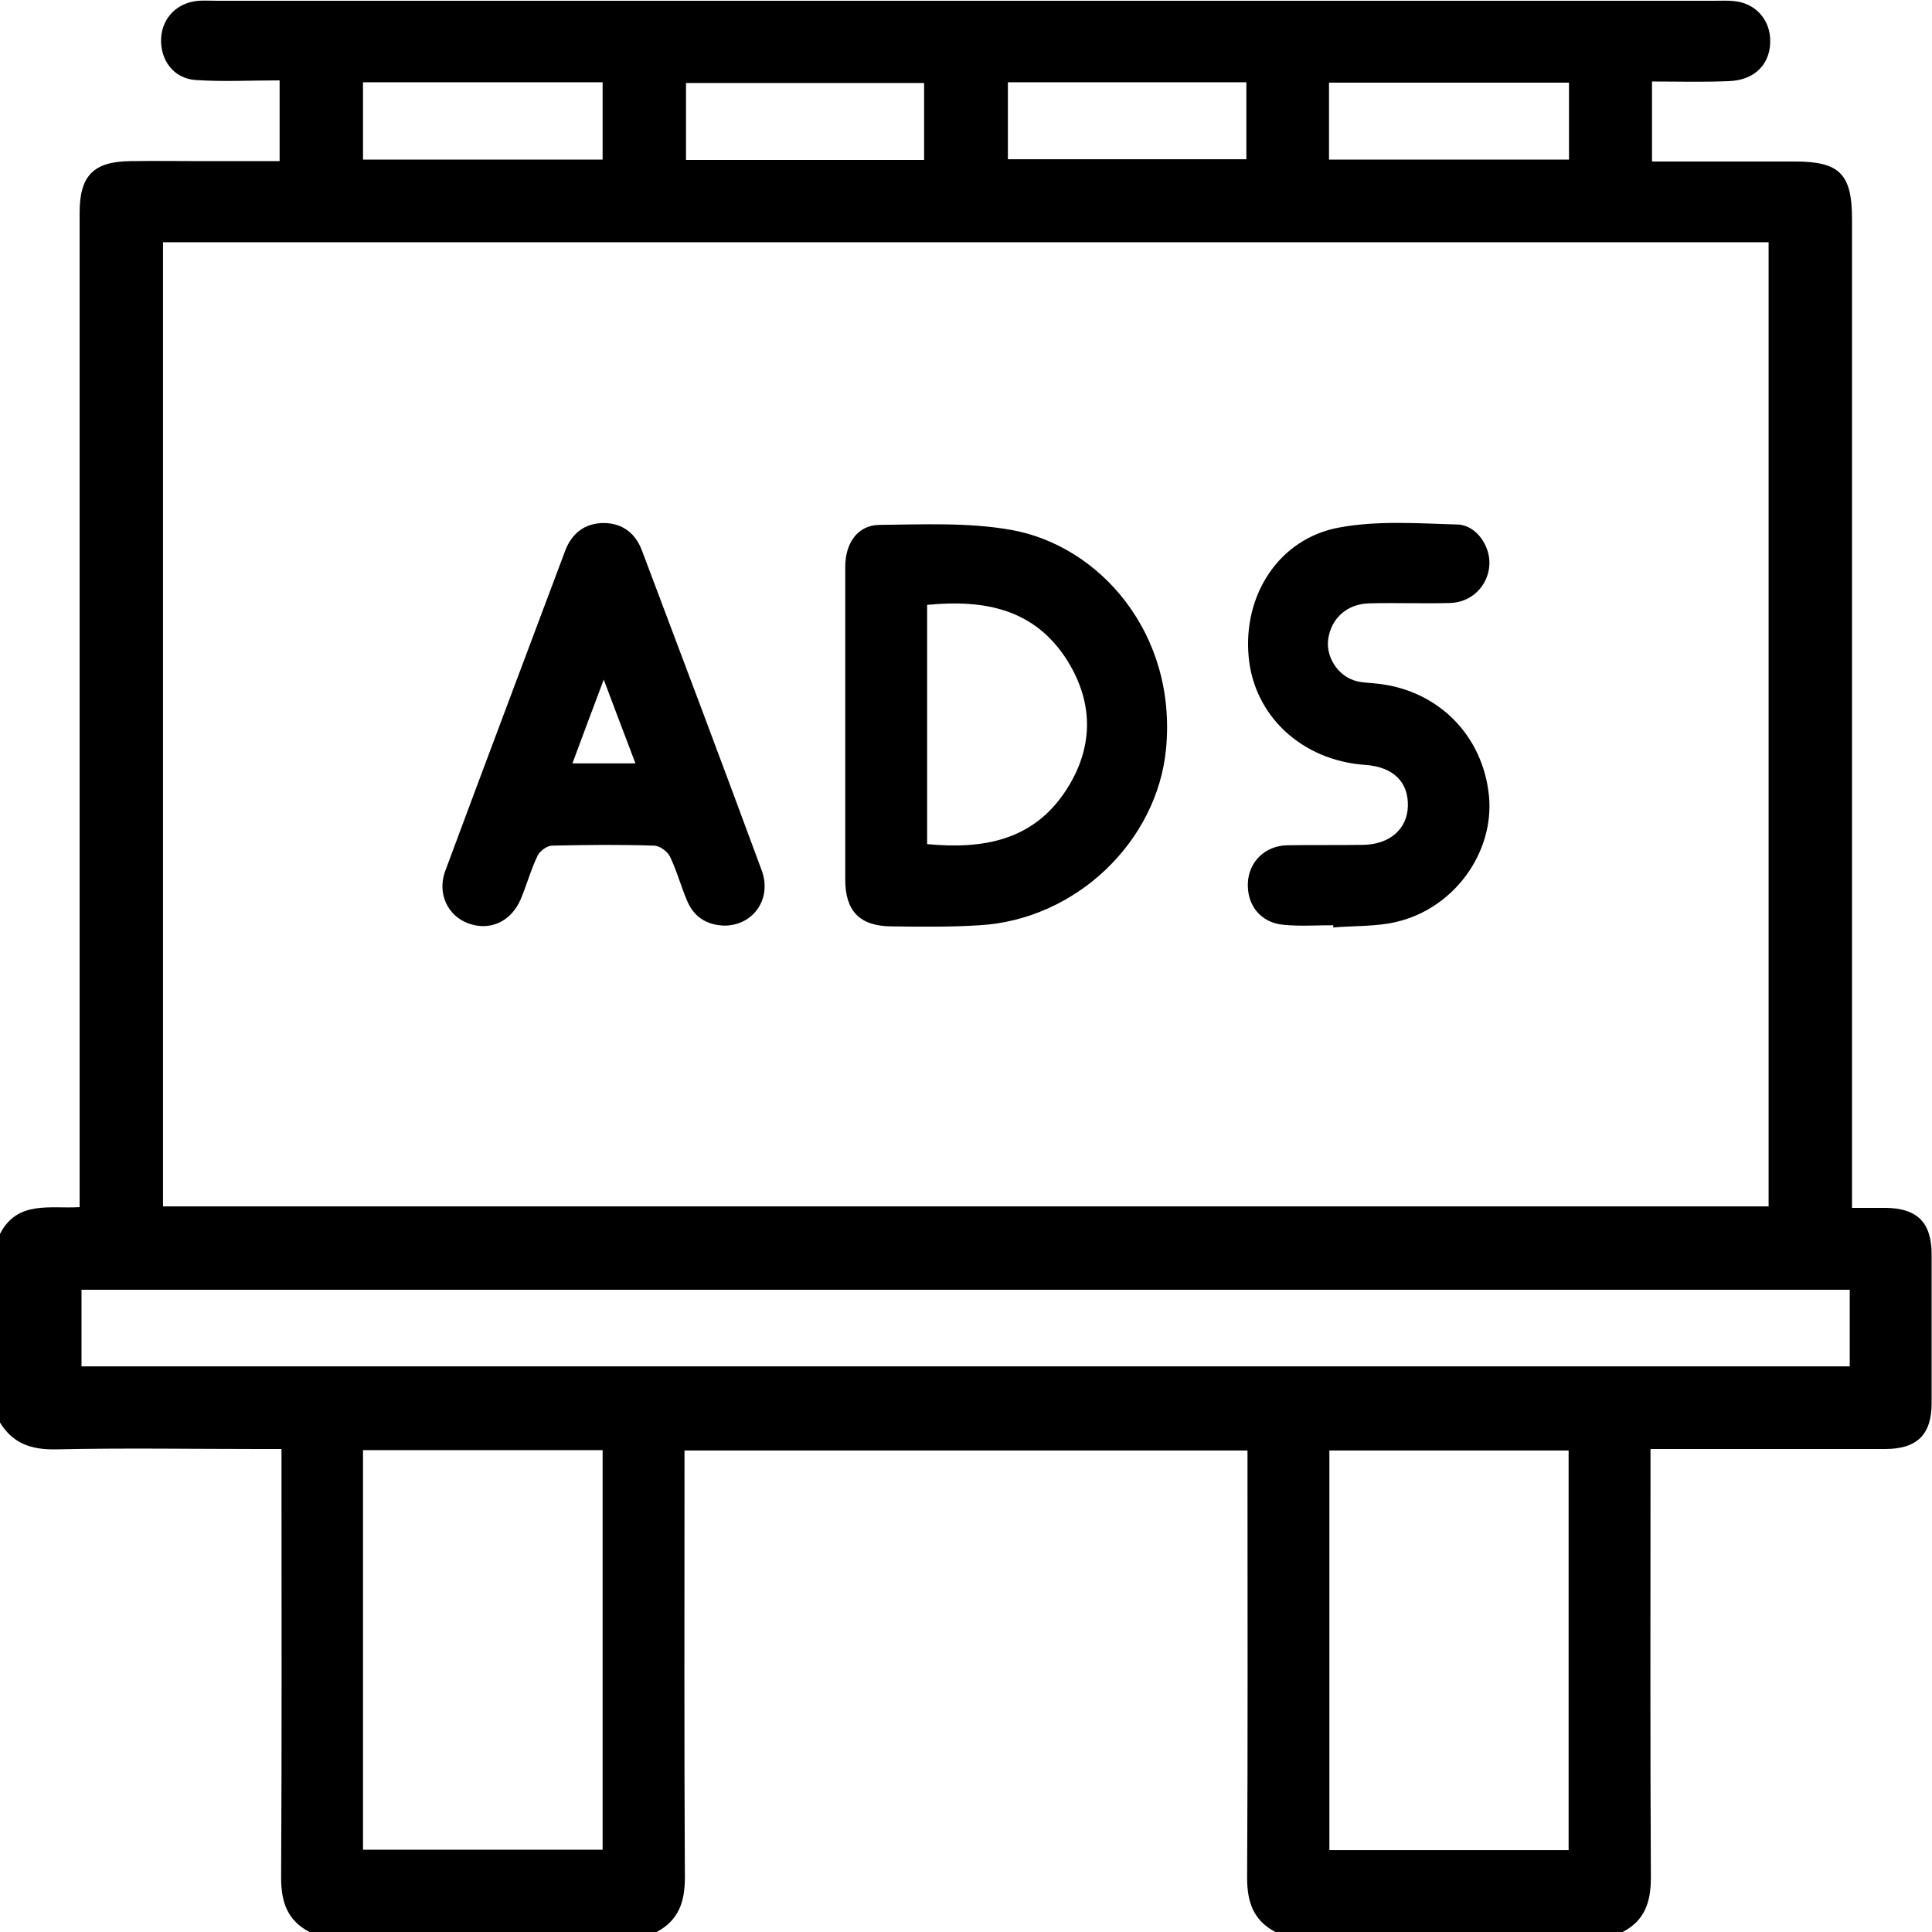 <?xml version="1.0" encoding="utf-8"?>
<!-- Generator: Adobe Illustrator 26.0.1, SVG Export Plug-In . SVG Version: 6.00 Build 0)  -->
<svg version="1.1" id="Capa_1" xmlns="http://www.w3.org/2000/svg" xmlns:xlink="http://www.w3.org/1999/xlink" x="0px" y="0px"
	 viewBox="0 0 512 512" style="enable-background:new 0 0 512 512;" xml:space="preserve">
<g>
	<path d="M174,512c-30.7,0-61.3,0-92,0c-5.9-3.1-7.5-8-7.5-14.4c0.2-35.8,0.1-71.5,0.1-107.3c0-2,0-3.9,0-6.3c-2.4,0-4.2,0-6,0
		c-18,0-36-0.3-53.9,0.1C8.2,384.2,3.4,382.5,0,377c0-16.7,0-33.3,0-50c4.6-9,13.4-6.6,21.1-7.1c0-3.3,0-5.9,0-8.6
		c0-85,0-169.9,0-254.9c0-9.9,3.7-13.6,13.5-13.7c6.3-0.1,12.7,0,19,0c6.8,0,13.6,0,20.5,0c0-7.4,0-14.1,0-21.4
		c-7.7,0-15.1,0.4-22.3-0.1c-5.8-0.4-9.4-5.3-9.1-11.1c0.3-5.5,4.4-9.5,10-9.9c1.5-0.1,3,0,4.5,0c132.5,0,265,0,397.4,0
		c1.7,0,3.3-0.1,5,0.1c5.3,0.5,9.2,4.5,9.5,9.8c0.4,6.5-3.8,11.2-11,11.4c-6.8,0.3-13.5,0.1-20.3,0.1c0,7.5,0,14.2,0,21.2
		c12.9,0,25.4,0,37.9,0c11.8,0,15.1,3.3,15.1,15.2c0,85.1,0,170.3,0,255.4c0,2.1,0,4.2,0,6.7c3.4,0,6.2,0,9,0
		c8.3,0.1,12.1,3.9,12.1,12.3c0,13.2,0,26.3,0,39.5c0,8.3-3.9,12.1-12.3,12.1c-18.8,0-37.7,0-56.5,0c-1.8,0-3.5,0-5.7,0
		c0,2.6,0,4.6,0,6.6c0,35.7-0.1,71.3,0.1,107c0,6.4-1.6,11.4-7.5,14.4c-30.7,0-61.3,0-92,0c-5.9-3.1-7.5-8-7.5-14.4
		c0.2-35.8,0.1-71.6,0.1-107.4c0-1.9,0-3.9,0-5.8c-50,0-99.4,0-149.2,0c0,2.3,0,4.3,0,6.3c0,35.6-0.1,71.3,0.1,106.9
		C181.5,503.9,179.9,508.9,174,512z M43.2,64.2c0,85.5,0,170.5,0,255.5c142.1,0,283.8,0,425.5,0c0-85.3,0-170.4,0-255.5
		C326.8,64.2,185.2,64.2,43.2,64.2z M21.6,362.1c156.6,0,312.6,0,468.6,0c0-7,0-13.6,0-20.3c-156.4,0-312.4,0-468.6,0
		C21.6,348.8,21.6,355.2,21.6,362.1z M159.7,490.2c0-35.5,0-70.7,0-105.9c-21.4,0-42.4,0-63.5,0c0,35.5,0,70.6,0,105.9
		C117.5,490.2,138.6,490.2,159.7,490.2z M415.7,490.3c0-35.6,0-70.8,0-105.9c-21.4,0-42.4,0-63.4,0c0,35.5,0,70.6,0,105.9
		C373.4,490.3,394.3,490.3,415.7,490.3z M159.7,42.3c0-6.9,0-13.6,0-20.5c-21.3,0-42.4,0-63.5,0c0,7,0,13.6,0,20.5
		C117.4,42.3,138.5,42.3,159.7,42.3z M415.8,21.9c-21.5,0-42.5,0-63.6,0c0,7,0,13.6,0,20.4c21.3,0,42.3,0,63.6,0
		C415.8,35.4,415.8,28.8,415.8,21.9z M244.9,42.4c0-7.1,0-13.7,0-20.4c-21.2,0-42.2,0-63.1,0c0,7.1,0,13.6,0,20.4
		C202.9,42.4,223.6,42.4,244.9,42.4z M267.1,42.2c21.4,0,42.2,0,63.2,0c0-7,0-13.6,0-20.4c-21.2,0-42.1,0-63.2,0
		C267.1,28.7,267.1,35.3,267.1,42.2z"/>
	<path d="M224,192.1c0-14,0-28,0-41.9c0-6.3,3.3-11,9-11.1c11.6-0.1,23.4-0.7,34.8,1.3c23.6,4.1,44.2,27.5,41.2,58.2
		c-2.4,24.4-23.8,45.1-49.4,46.6c-7.8,0.5-15.6,0.4-23.5,0.3c-8.3-0.1-12.1-4.1-12.1-12.4C224,219.3,224,205.7,224,192.1z
		 M245.7,223.7c14.8,1.4,28-0.9,36.7-14.1c7.3-11.1,7.6-22.9,0.6-34.3c-8.6-13.9-22-16.5-37.3-15
		C245.7,181.4,245.7,202.5,245.7,223.7z"/>
	<path d="M192.1,245.3c-4.8-0.1-8.3-2.3-10.1-6.8c-1.6-3.8-2.7-7.9-4.5-11.6c-0.7-1.3-2.7-2.8-4.2-2.8c-9-0.3-18-0.2-27,0
		c-1.3,0-3.2,1.4-3.8,2.6c-1.8,3.7-2.9,7.8-4.5,11.6c-2.6,6-8.2,8.5-13.9,6.4c-5.5-2-8.3-8-6.1-13.9c10.5-28.3,21.2-56.6,31.8-84.9
		c1.8-4.7,5.3-7.3,10.3-7.3c5,0.1,8.4,2.8,10.1,7.5c10.6,28.1,21.2,56.2,31.6,84.4C204.7,238.1,199.7,245.2,192.1,245.3z
		 M168.4,202.3c-2.8-7.3-5.3-14-8.4-22.2c-3.1,8.3-5.7,15.1-8.3,22.2C157.6,202.3,162.6,202.3,168.4,202.3z"/>
	<path d="M353.3,245.2c-4.3,0-8.7,0.3-13-0.1c-6.2-0.5-9.9-5.2-9.6-11.2c0.3-5.6,4.6-9.8,10.5-9.9c6.7-0.1,13.3,0,20-0.1
		c7-0.1,11.7-4.1,11.9-10.2c0.2-6.5-3.9-10.5-11.4-11c-16.7-1.2-29.4-13-30.8-28.7c-1.5-16.4,8.1-31.3,24-34.2
		c10.2-1.9,20.9-1.1,31.3-0.8c5,0.1,8.8,5.7,8.5,10.7c-0.3,5.5-4.7,10-10.5,10.1c-7.2,0.2-14.3-0.1-21.5,0.1
		c-5.8,0.2-9.9,4-10.7,9.4c-0.7,4.5,2.3,9.5,6.8,11c1.7,0.6,3.6,0.6,5.4,0.8c16.5,1.4,28.8,13.5,30.4,29.9
		c1.4,14.9-9.2,29.7-24.5,33.3c-5.4,1.3-11.2,1-16.9,1.5C353.4,245.6,353.4,245.4,353.3,245.2z"/>
</g>
</svg>
